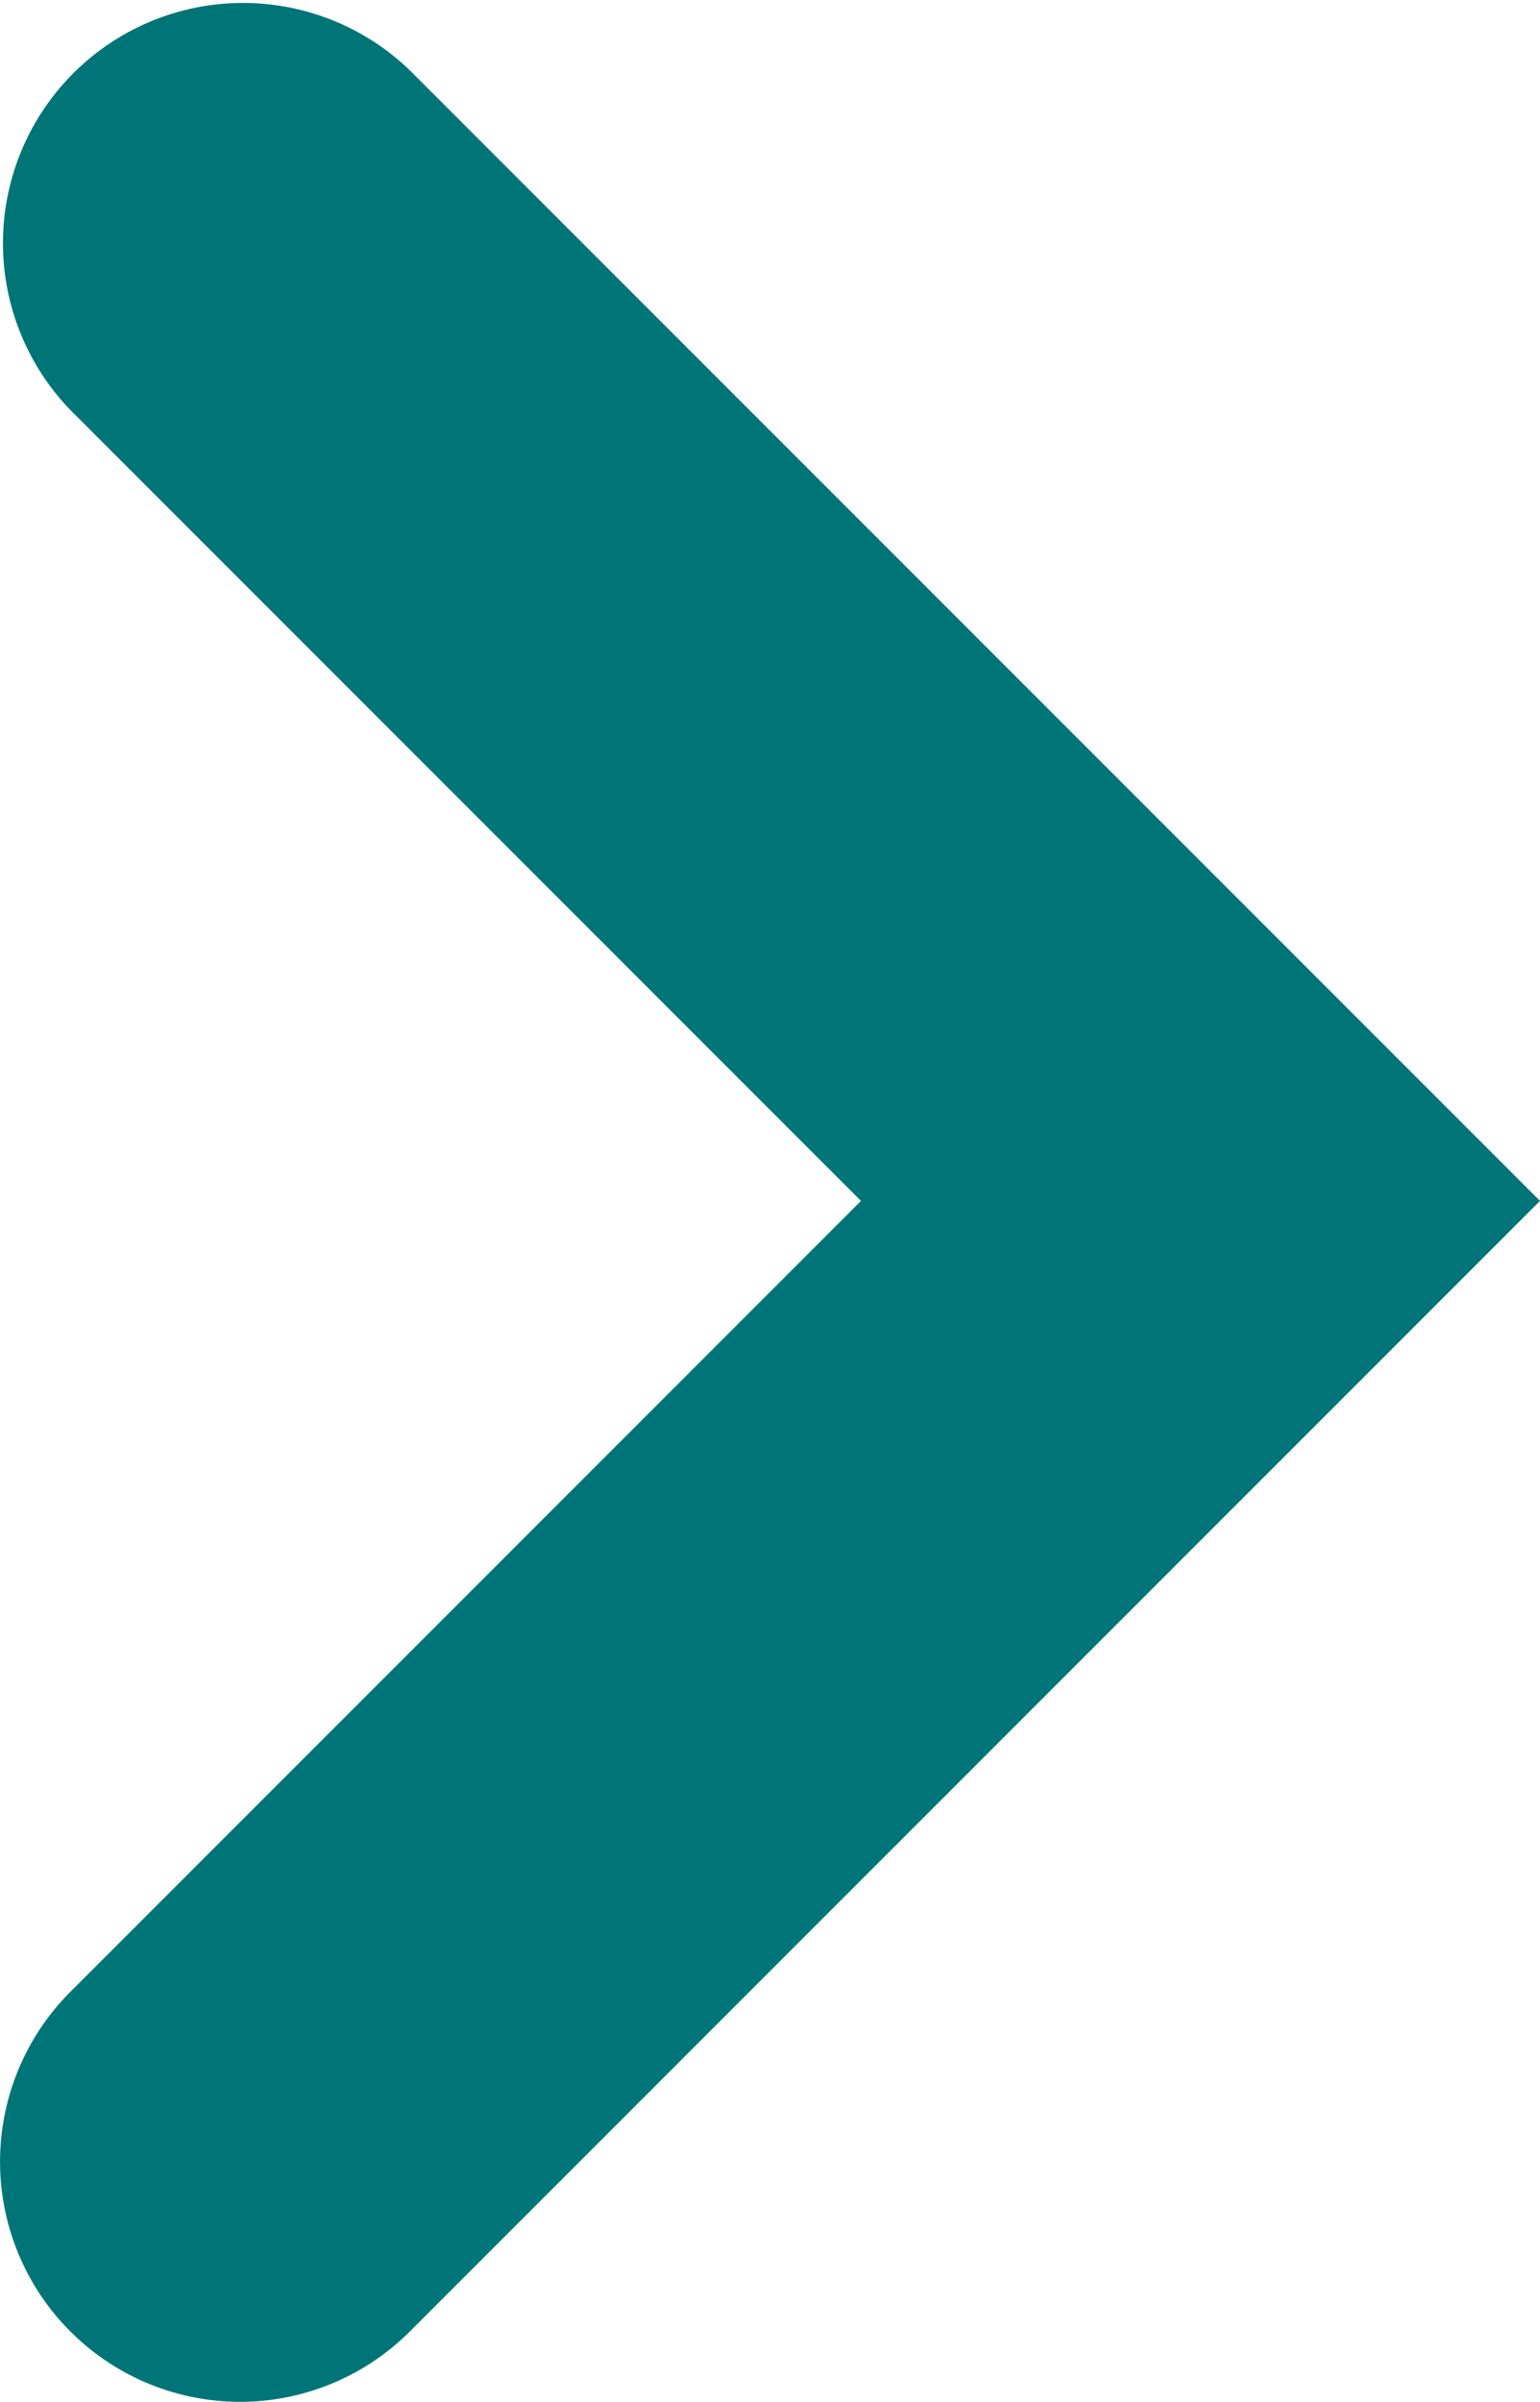 <svg xmlns="http://www.w3.org/2000/svg" width="6.414" height="10"><path data-name="パス 69985" d="M1 10a1 1 0 01-.707-1.707L3.586 5 .293 1.707A1 1 0 011.707.293L6.414 5 1.707 9.707A1 1 0 011 10z" fill="#007577"/></svg>